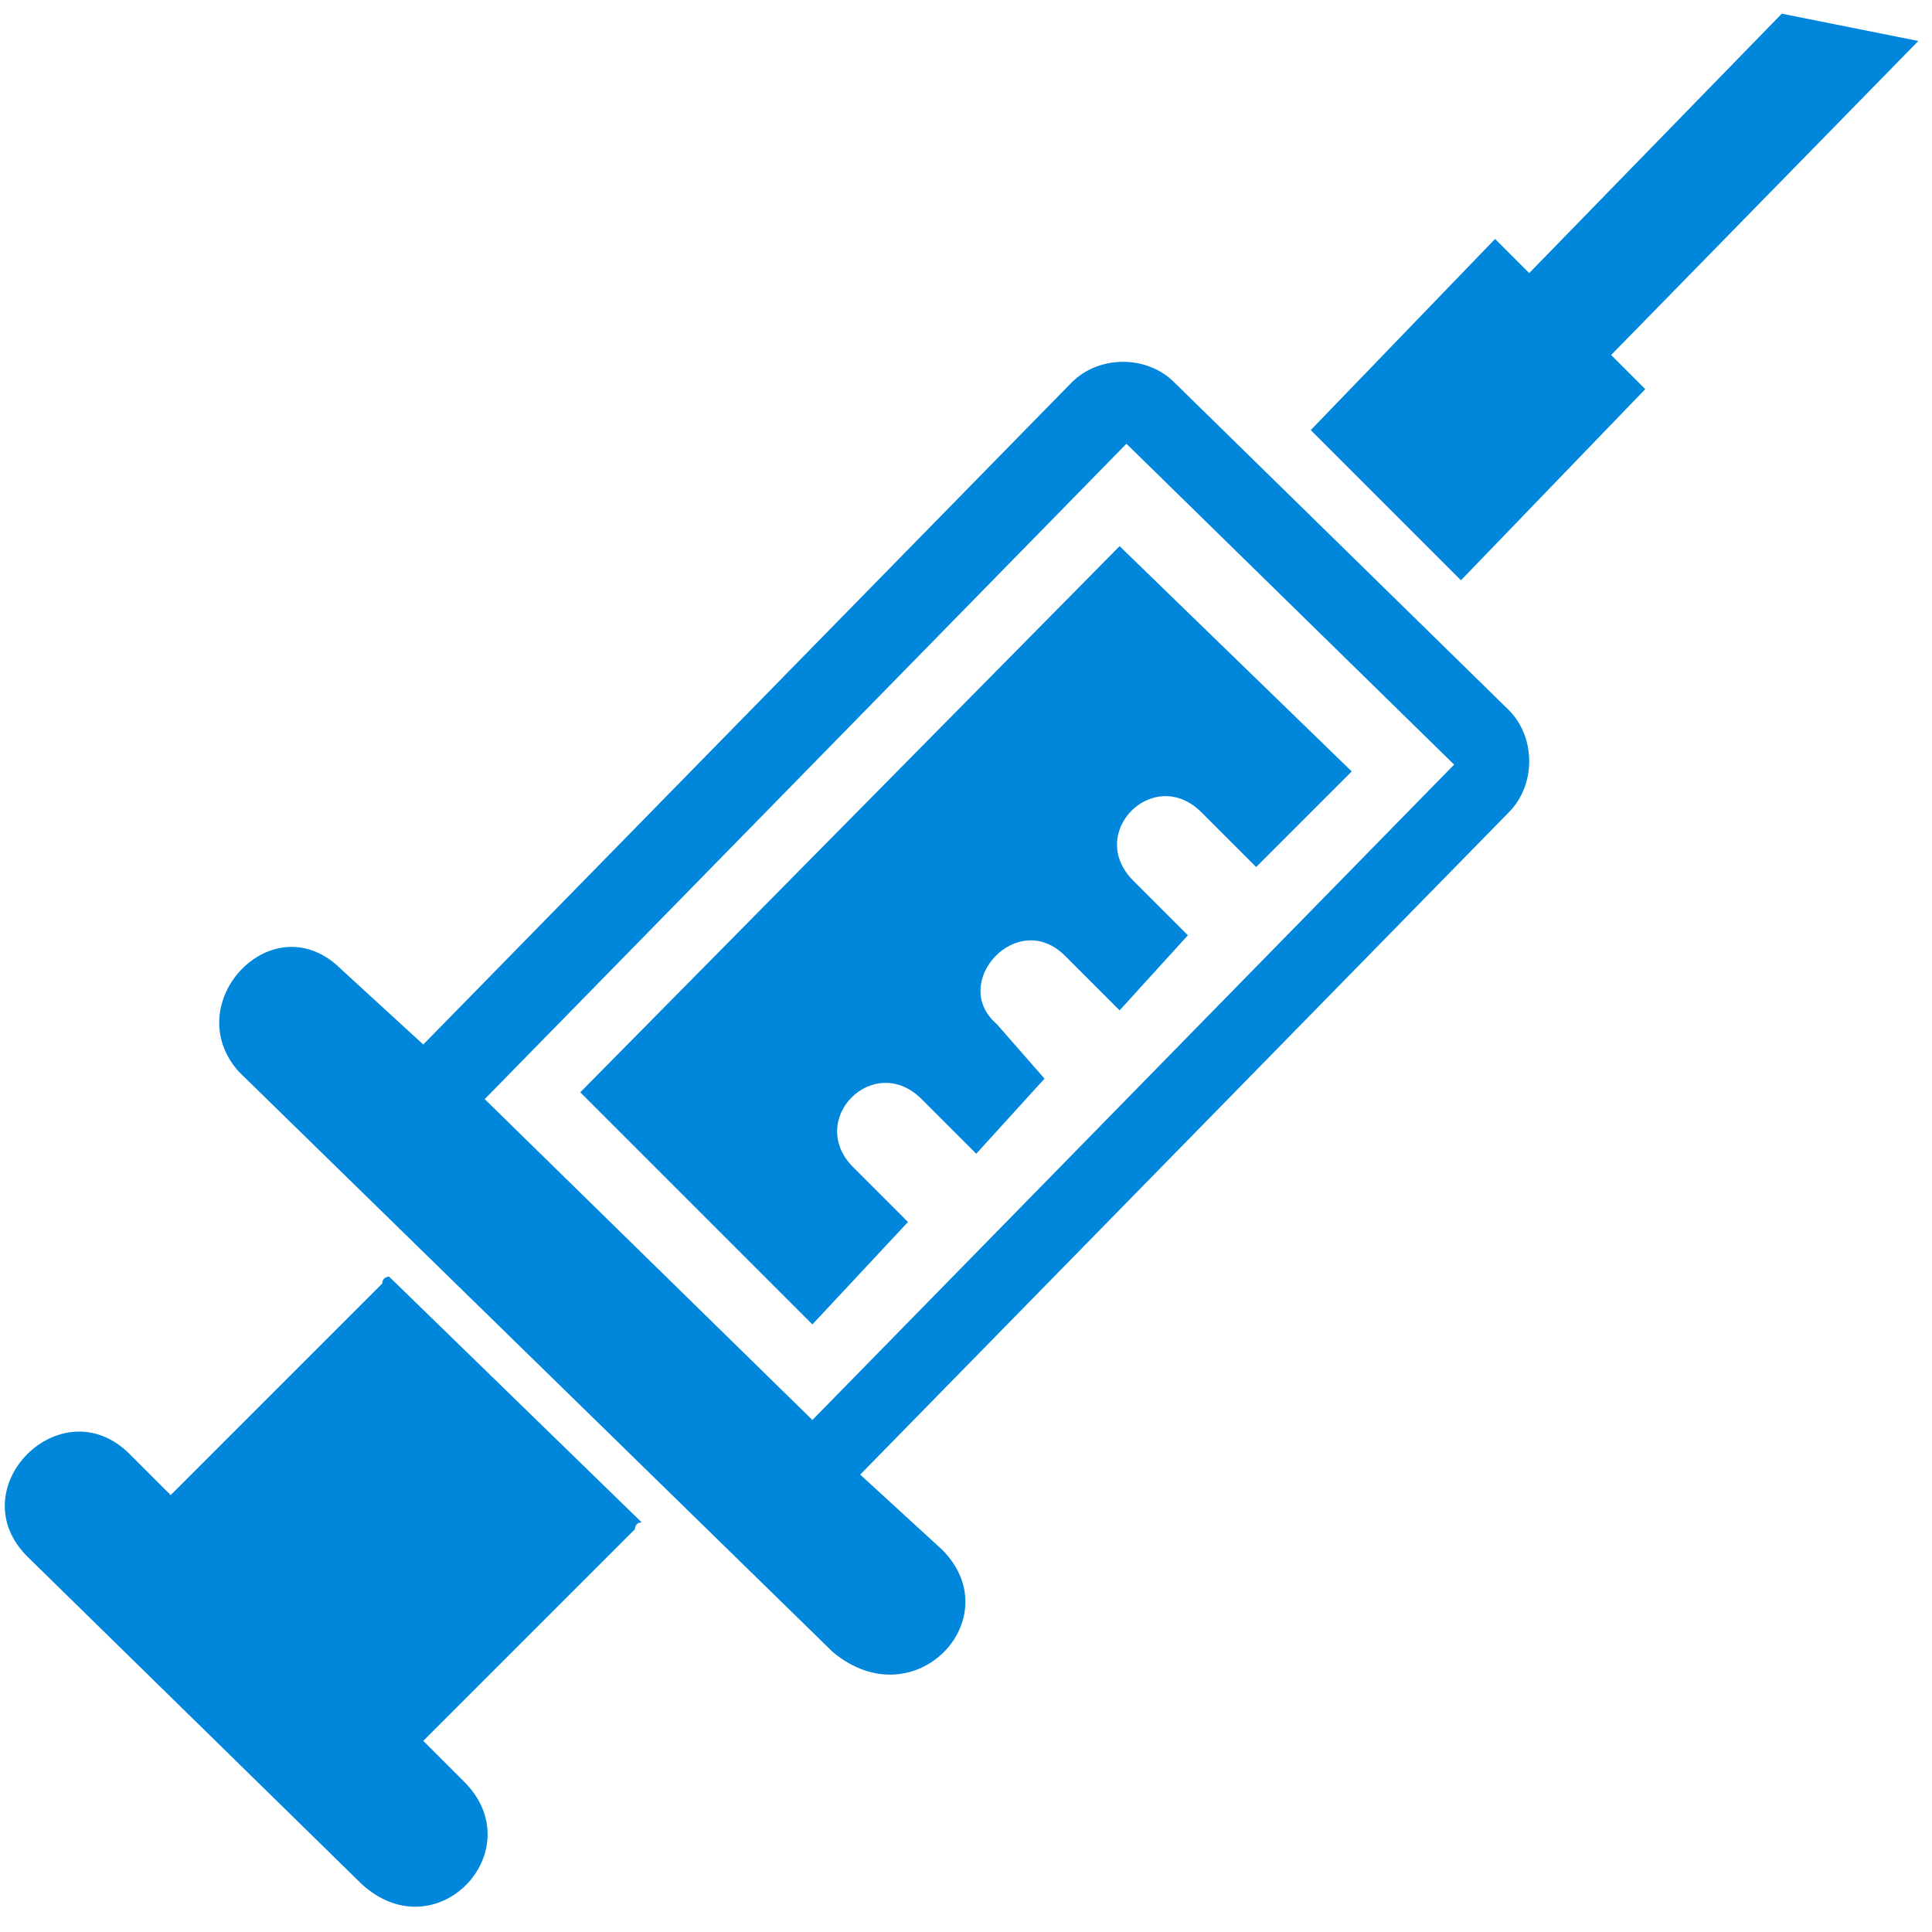 <?xml version="1.0" encoding="utf-8"?>
<!-- Generator: Adobe Illustrator 25.4.1, SVG Export Plug-In . SVG Version: 6.00 Build 0)  -->
<svg version="1.1" id="レイヤー_1" xmlns="http://www.w3.org/2000/svg" xmlns:xlink="http://www.w3.org/1999/xlink" x="0px"
	 y="0px" viewBox="0 0 28.3 28.3" style="enable-background:new 0 0 28.3 28.3;" xml:space="preserve">
<style type="text/css">
	.st0{fill:#0087DB;}
</style>
<g>
	<path class="st0" d="M13.8,22.7l-1.2-1.1l9.5-9.7c0.4-0.4,0.4-1.1,0-1.5l-4.9-4.8c-0.4-0.4-1.1-0.4-1.5,0l-9.5,9.7l-1.2-1.1
		c-1-1-2.4,0.5-1.5,1.5l8.7,8.5C13.4,25.2,14.8,23.7,13.8,22.7L13.8,22.7z M11.9,20.8l-4.8-4.7l9.4-9.6l4.8,4.7L11.9,20.8z"/>
	<path class="st0" d="M15.6,14l0.8,0.8l1-1.1l-0.8-0.8c-0.7-0.7,0.3-1.7,1-1l0.8,0.8l1.4-1.4L16.4,8L8.5,16l3.4,3.4l1.4-1.5
		l-0.8-0.8c-0.7-0.7,0.3-1.7,1-1l0.8,0.8l1-1.1L14.6,15C13.9,14.4,14.9,13.3,15.6,14L15.6,14z"/>
	<path class="st0" d="M20.9,8l0.5,0.5l2.7-2.8l-0.5-0.5l4.5-4.6l-2-0.4L22.4,4l-0.5-0.5l-2.7,2.8l0.5,0.5L20.9,8z"/>
	<path class="st0" d="M6.8,26.1l-0.6-0.6l3.1-3.1c0,0,0-0.1,0.1-0.1l-3.7-3.6c0,0-0.1,0-0.1,0.1l-3.1,3.1l-0.6-0.6
		c-1-1-2.5,0.5-1.5,1.5l4.9,4.8C6.4,28.6,7.8,27.1,6.8,26.1L6.8,26.1z"/>
</g>
</svg>
